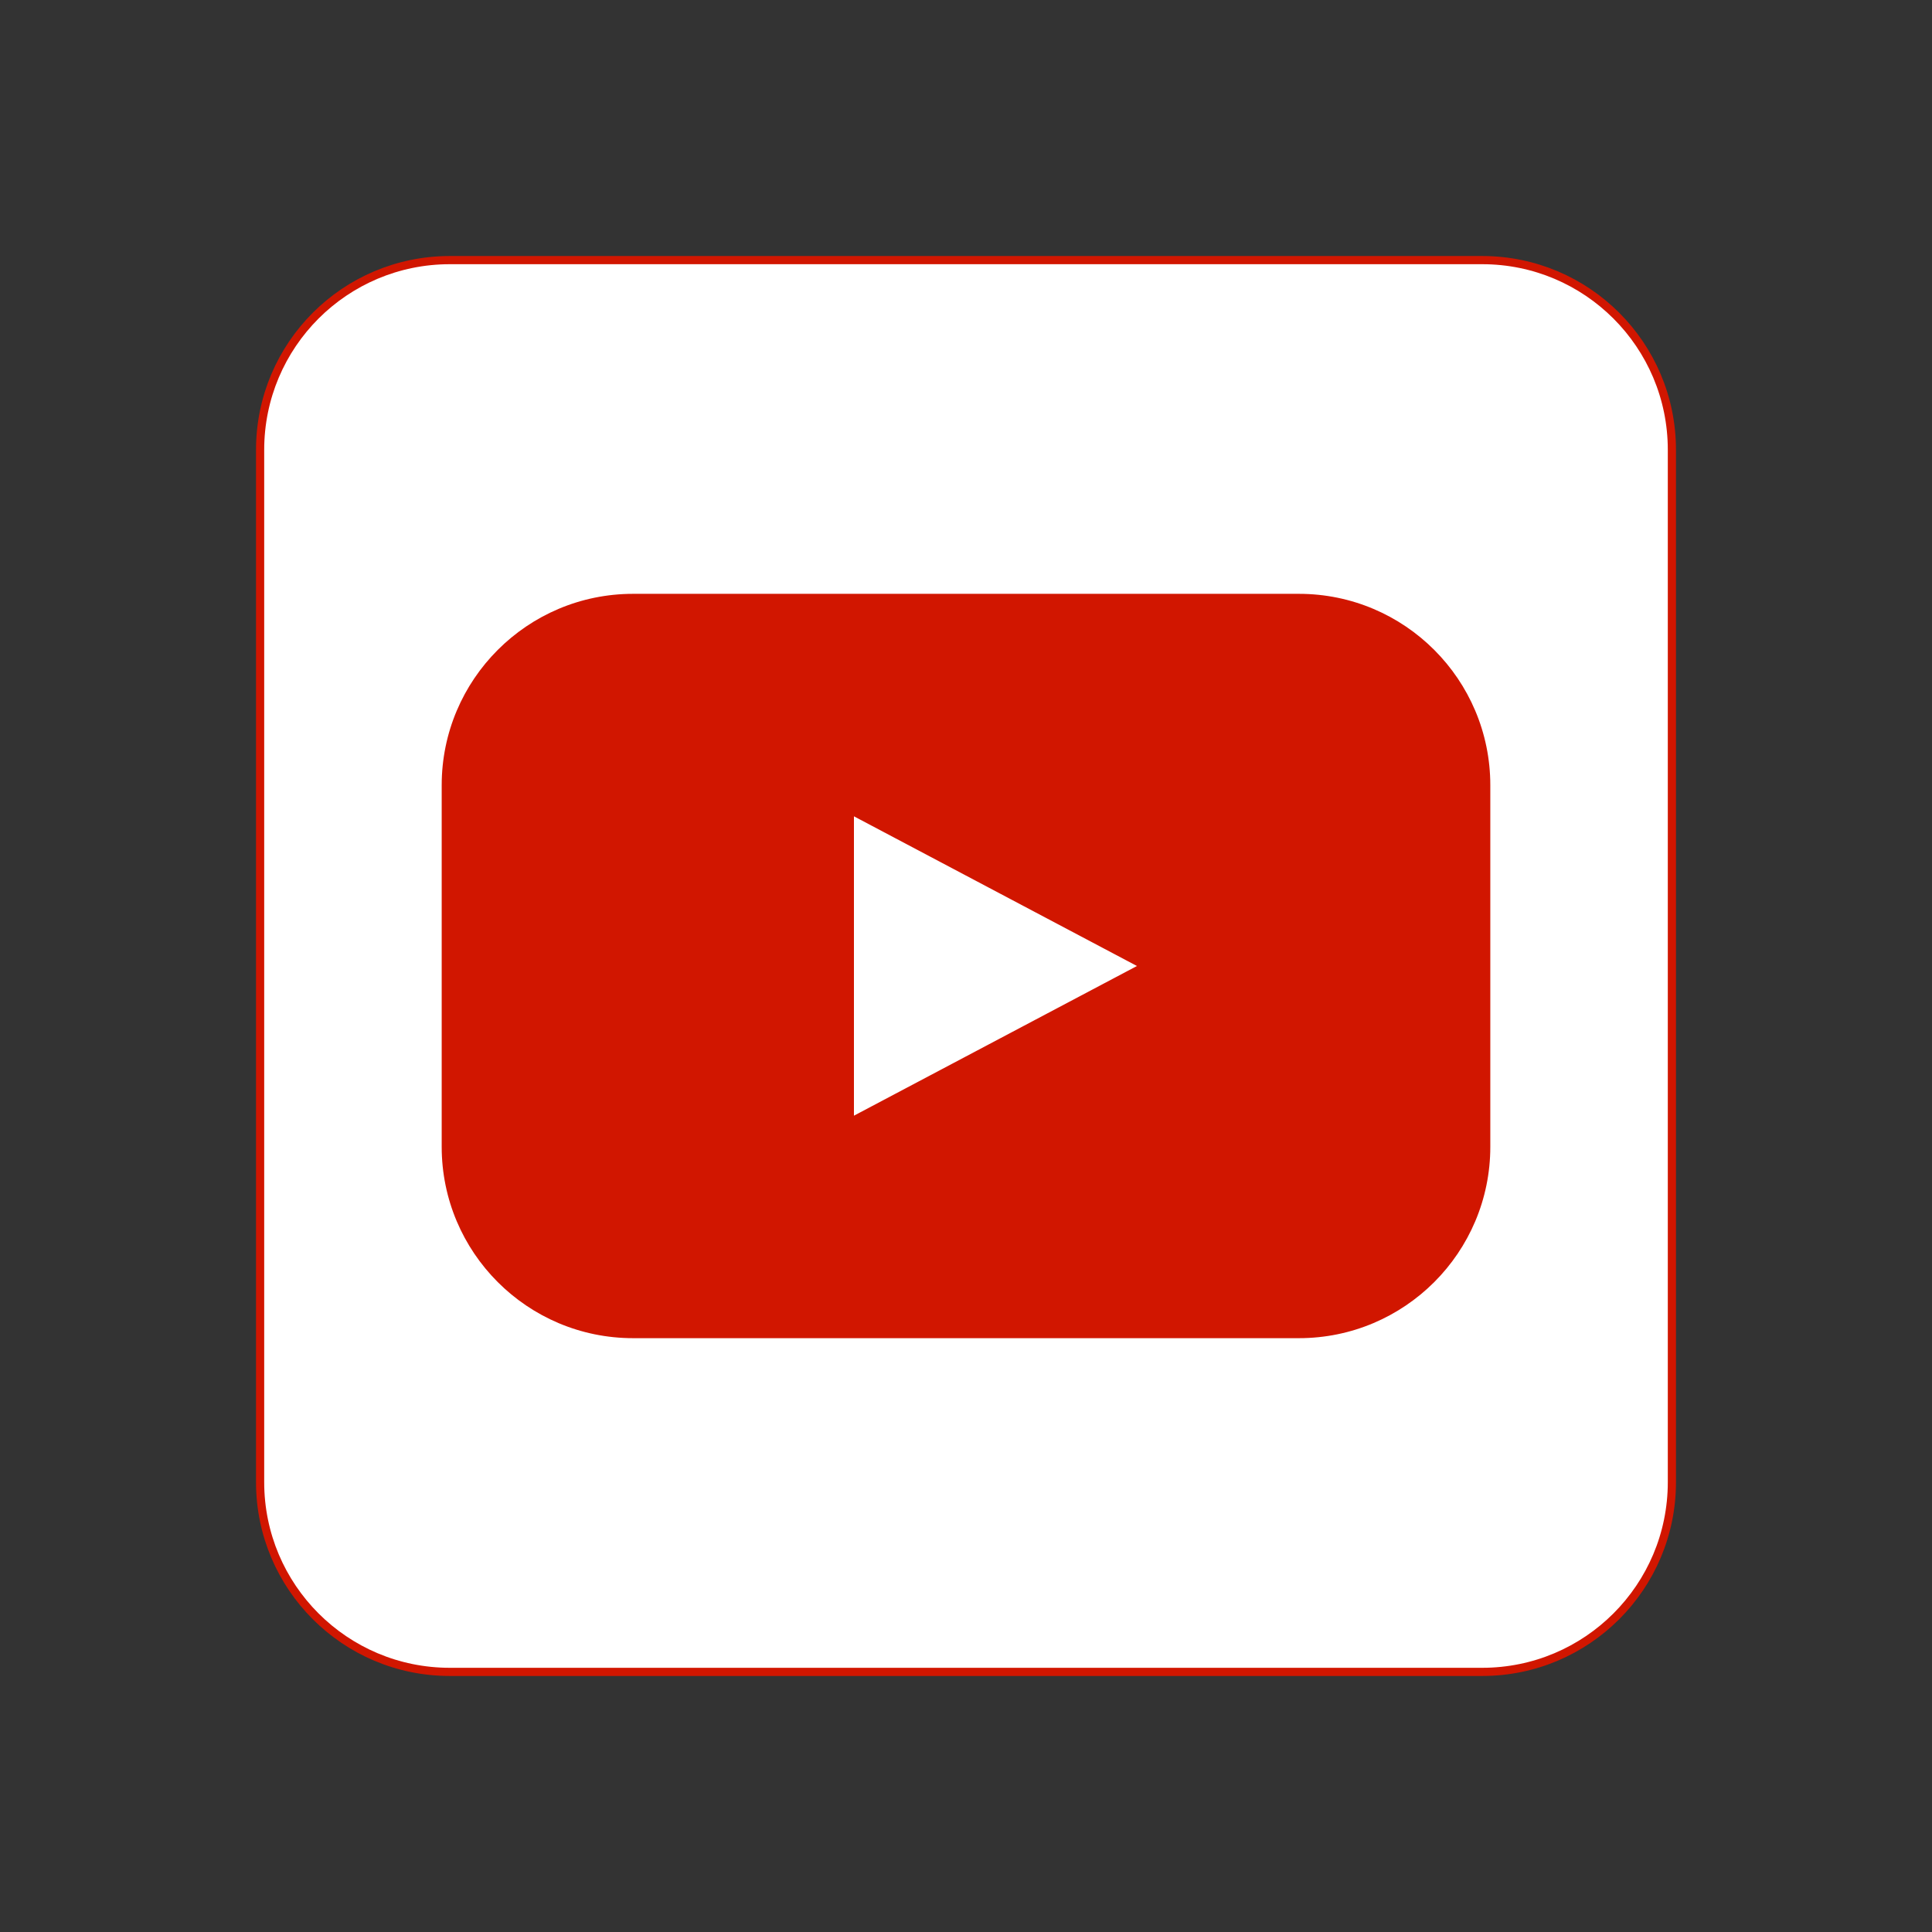 <?xml version="1.0" encoding="utf-8"?>
<!-- Generator: Adobe Illustrator 23.0.3, SVG Export Plug-In . SVG Version: 6.00 Build 0)  -->
<svg version="1.1" id="Layer_1" xmlns="http://www.w3.org/2000/svg" xmlns:xlink="http://www.w3.org/1999/xlink" x="0px" y="0px"
	 viewBox="0 0 1181 1181" style="enable-background:new 0 0 1181 1181;" xml:space="preserve">
<rect x="0" y="0" width="1181" height="1181" fill="#333333" stroke="none"/>
<style type="text/css">
	.st0{fill:#FFFFFF;stroke:#D11600;stroke-width:5;}
	.st1{fill:#D11600;}
	.st2{fill-rule:evenodd;clip-rule:evenodd;fill:#FFFFFF;}
</style>
<path id="Rounded_Rectangle_1-2" class="st0" d="M275,159h631c64.1,0,116,51.9,116,116v631c0,64.1-51.9,116-116,116H275
	c-64.1,0-116-51.9-116-116V275C159,210.9,210.9,159,275,159z"/>
<path id="Rounded_Rectangle_1" class="st1" d="M387,363h407c64.6,0,117,52.4,117,117v221c0,64.6-52.4,117-117,117H387
	c-64.6,0-117-52.4-117-117V480C270,415.4,322.4,363,387,363z"/>
<path id="Polygon_1" class="st2" d="M695,590.5L522,682V499L695,590.5z"/>
</svg>
